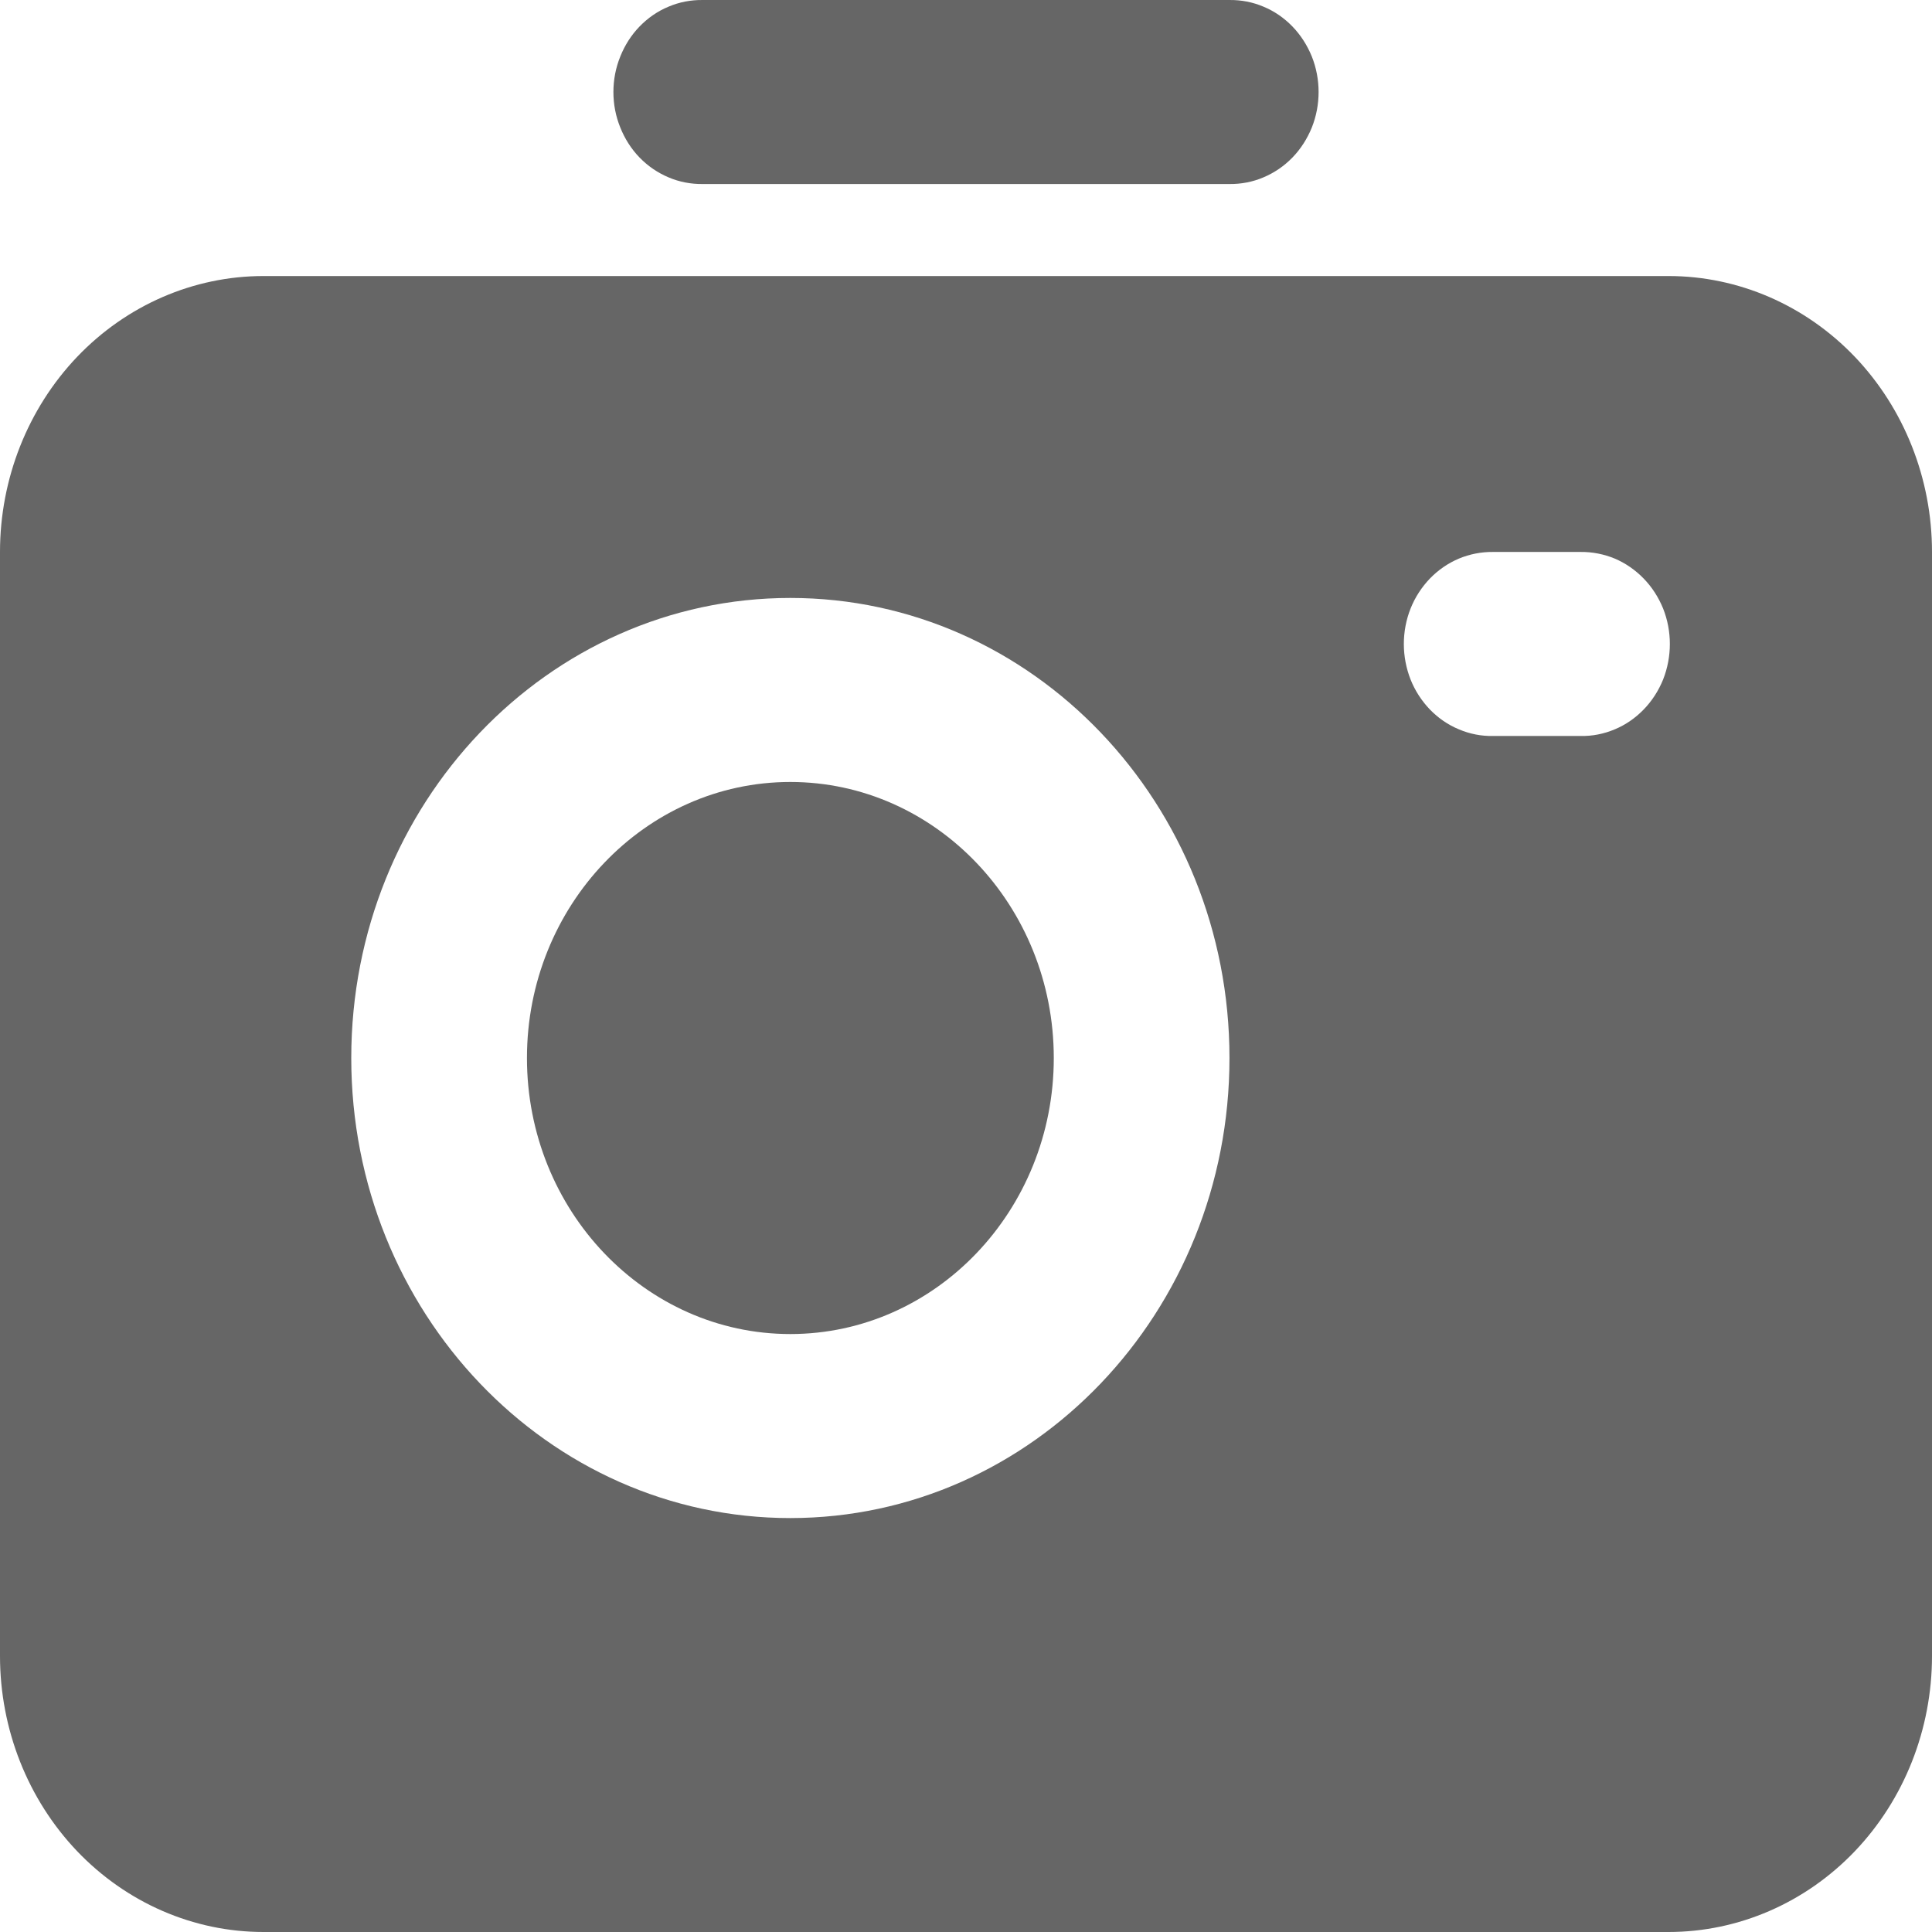 <svg width="16" height="16" viewBox="0 0 16 16" fill="none" xmlns="http://www.w3.org/2000/svg">
<path d="M5.818 1.524H10.182C10.278 1.525 10.374 1.507 10.463 1.469C10.553 1.431 10.634 1.376 10.703 1.305C10.772 1.234 10.826 1.149 10.864 1.056C10.901 0.963 10.92 0.863 10.92 0.762C10.92 0.661 10.901 0.561 10.864 0.468C10.826 0.375 10.772 0.29 10.703 0.219C10.634 0.148 10.553 0.092 10.463 0.055C10.374 0.017 10.278 -0.001 10.182 8.185e-05H5.818C5.722 -0.001 5.626 0.017 5.537 0.055C5.447 0.092 5.366 0.148 5.297 0.219C5.228 0.29 5.174 0.375 5.137 0.468C5.099 0.561 5.08 0.661 5.08 0.762C5.08 0.863 5.099 0.963 5.137 1.056C5.174 1.149 5.228 1.234 5.297 1.305C5.366 1.376 5.447 1.431 5.537 1.469C5.626 1.507 5.722 1.525 5.818 1.524ZM13.818 2.286H2.182C1.603 2.286 1.048 2.527 0.639 2.955C0.23 3.384 4.14414e-05 3.965 0 4.571L0 13.714C4.14374e-05 14.321 0.23 14.902 0.639 15.331C1.048 15.759 1.603 16 2.182 16H13.818C14.397 16 14.952 15.759 15.361 15.331C15.77 14.902 16 14.321 16 13.714V4.571C16 3.965 15.77 3.384 15.361 2.955C14.952 2.527 14.397 2.286 13.818 2.286ZM6.545 12.572C4.537 12.572 2.909 10.866 2.909 8.762C2.909 6.658 4.537 4.952 6.545 4.952C8.554 4.952 10.182 6.658 10.182 8.762C10.182 10.866 8.554 12.572 6.545 12.572ZM13.091 6.095H12.364C12.267 6.097 12.171 6.078 12.082 6.04C11.992 6.003 11.911 5.947 11.842 5.876C11.774 5.805 11.719 5.721 11.682 5.628C11.645 5.534 11.626 5.434 11.626 5.333C11.626 5.232 11.645 5.132 11.682 5.039C11.719 4.946 11.774 4.862 11.842 4.791C11.911 4.72 11.992 4.664 12.082 4.626C12.171 4.589 12.267 4.57 12.364 4.571H13.091C13.187 4.57 13.283 4.589 13.373 4.626C13.462 4.664 13.543 4.72 13.612 4.791C13.681 4.862 13.735 4.946 13.773 5.039C13.81 5.132 13.829 5.232 13.829 5.333C13.829 5.434 13.81 5.534 13.773 5.628C13.735 5.721 13.681 5.805 13.612 5.876C13.543 5.947 13.462 6.003 13.373 6.04C13.283 6.078 13.187 6.097 13.091 6.095Z" fill="#666666"/>
<path d="M6.545 6.476C5.342 6.476 4.364 7.502 4.364 8.762C4.364 10.023 5.342 11.048 6.545 11.048C7.749 11.048 8.727 10.023 8.727 8.762C8.727 7.502 7.749 6.476 6.545 6.476Z" fill="#666666"/>
</svg>